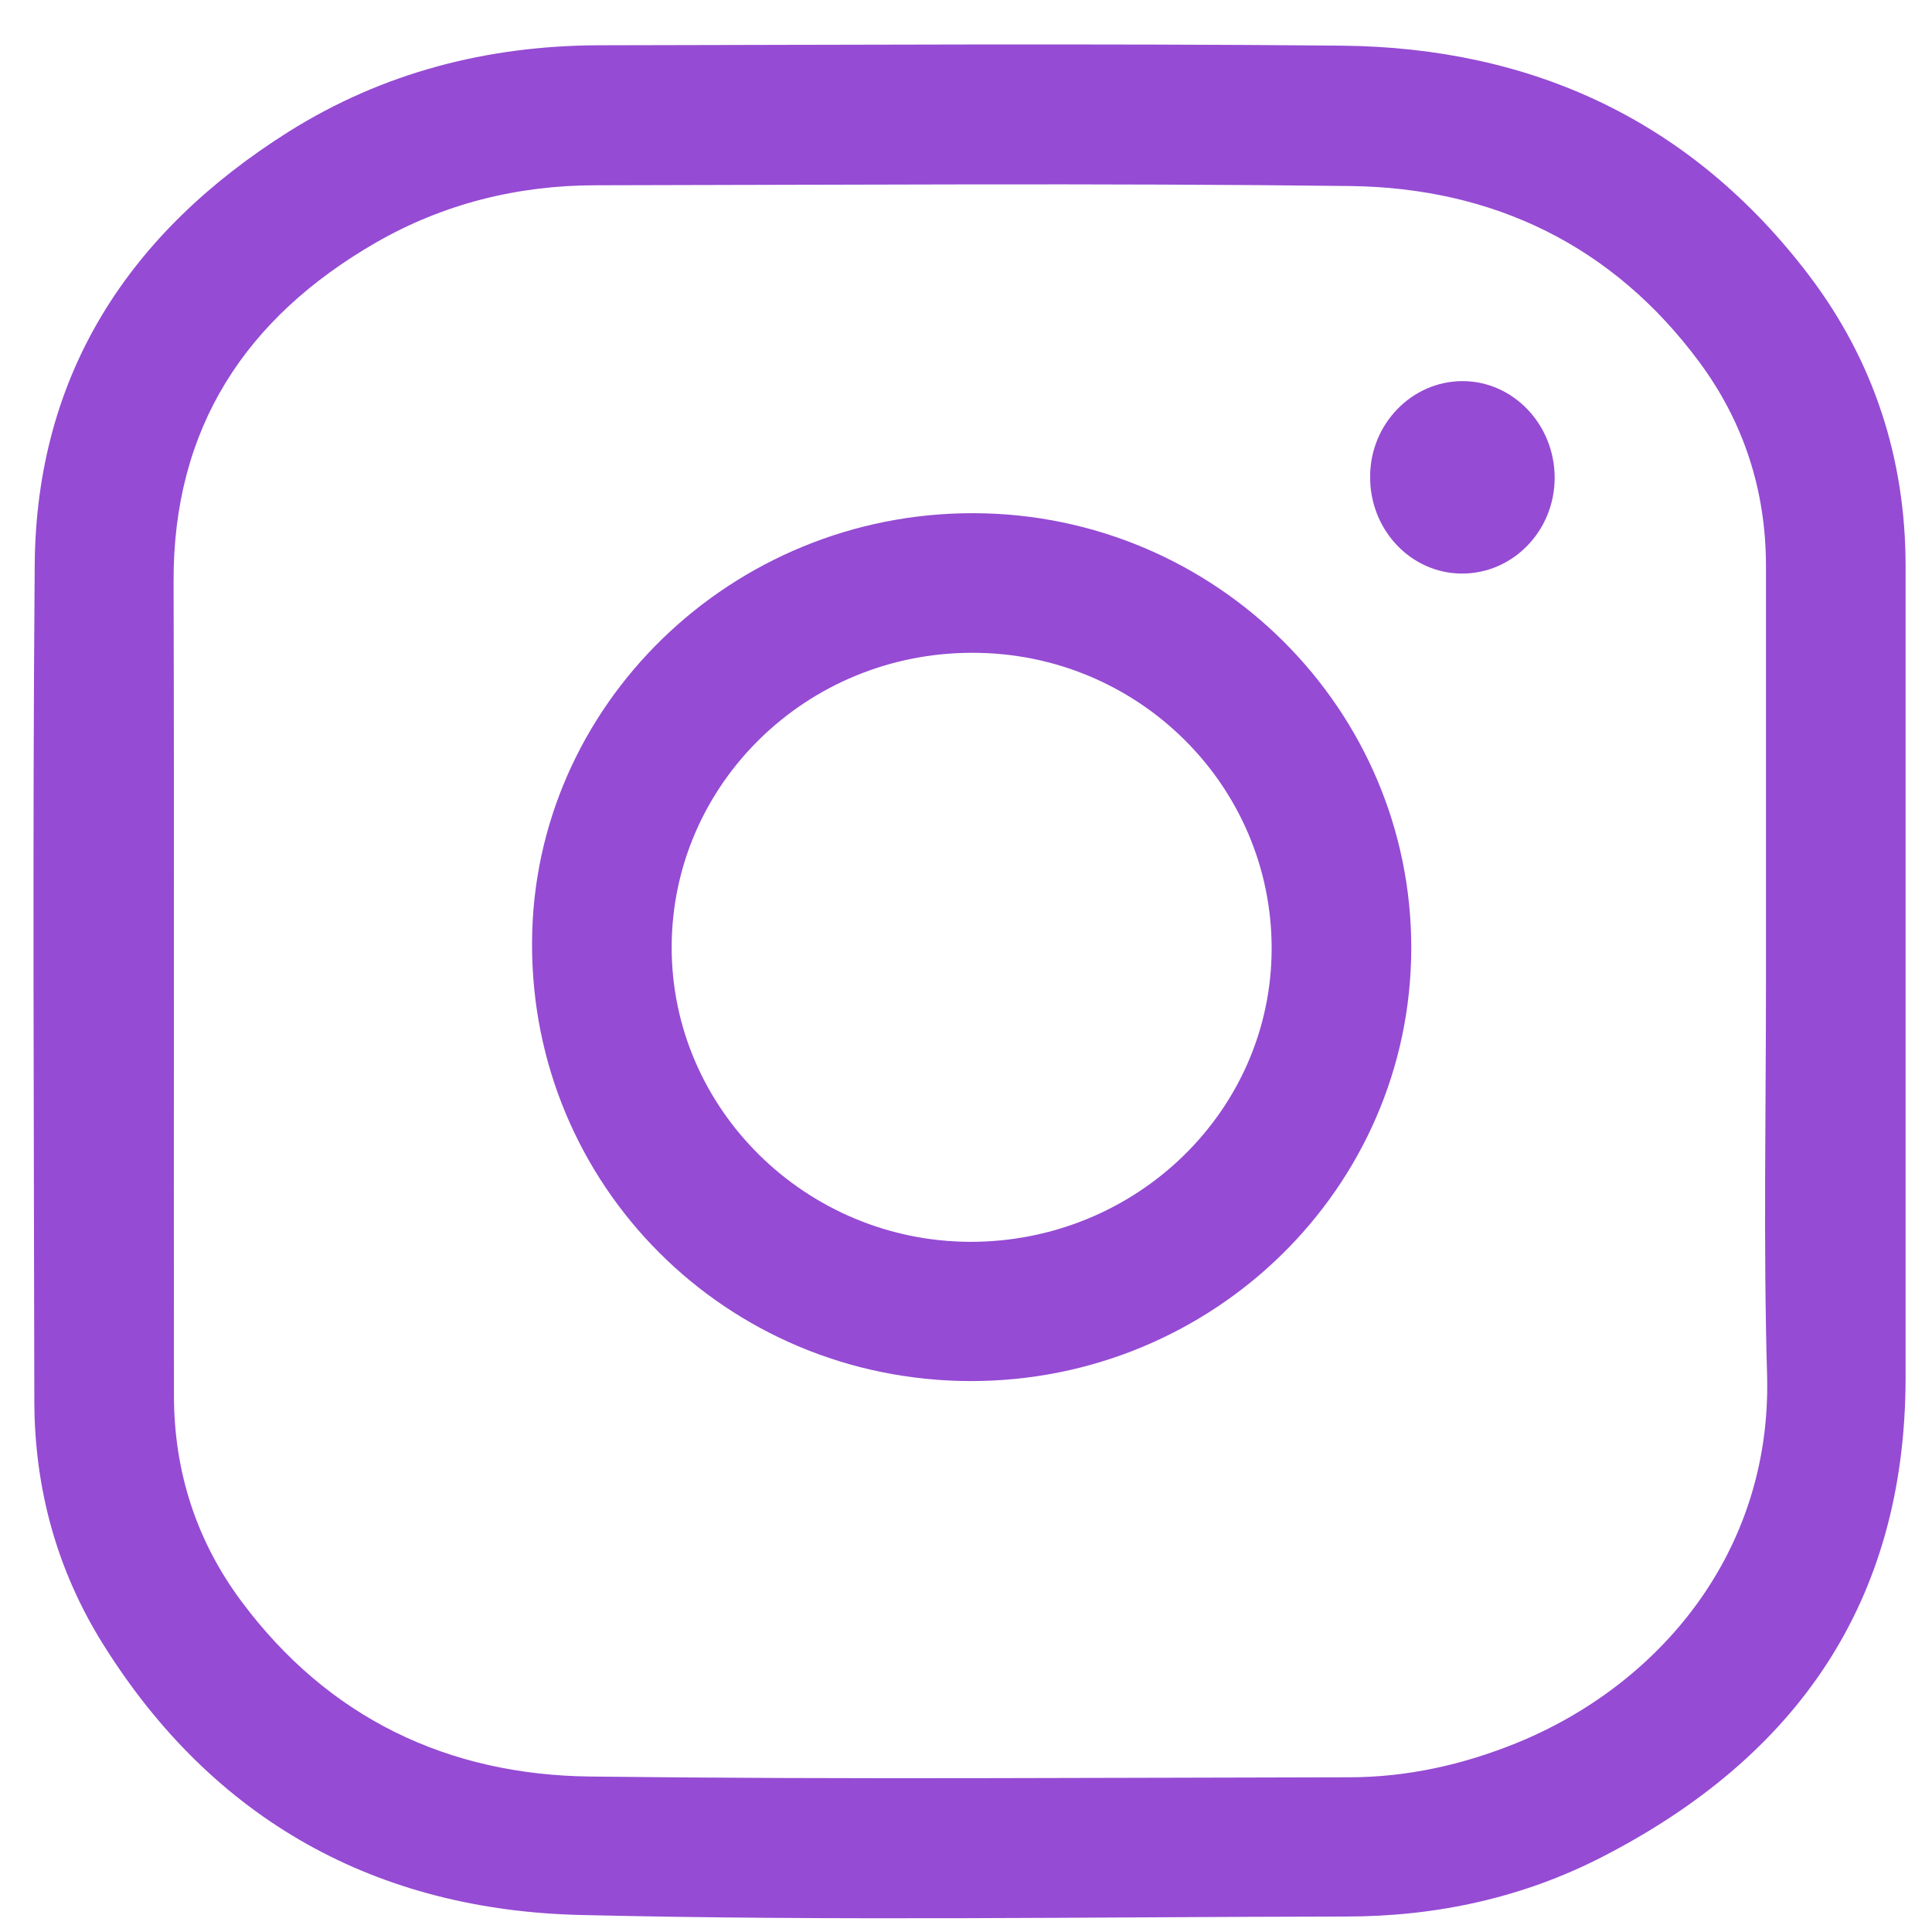 <?xml version="1.0" ?><!DOCTYPE svg  PUBLIC '-//W3C//DTD SVG 1.1//EN'  'http://www.w3.org/Graphics/SVG/1.1/DTD/svg11.dtd'><svg enable-background="new 0 0 512 512" id="Layer_1" version="1.1" viewBox="0 0 512 512" xml:space="preserve" xmlns="http://www.w3.org/2000/svg" xmlns:xlink="http://www.w3.org/1999/xlink"><g><path d="M505,260c0,35,0,70,0,105c0,59.4-28.8,100.6-80.4,127.1c-21.2,10.9-44.1,15.8-67.9,15.8   c-67.5,0.1-135,1.2-202.5-0.4c-54.3-1.2-97.7-25-126.9-71.8c-12.2-19.5-18.1-41.1-18.2-64c-0.1-74-0.5-148,0.1-222   C9.6,99,34.3,61.5,76.5,34.9c25-15.7,52.7-22.8,82.1-22.9c65.7-0.1,131.3-0.5,197,0.1c50.7,0.5,92.9,20.1,123.9,61   C496.6,95.7,505,121.6,505,150C505,186.7,505,223.3,505,260z M468,260.5c0-36.8,0-73.7,0-110.5c0-20-5.9-38.2-17.7-54.1   c-22.9-30.9-54.6-46.1-92.4-46.6c-66.7-0.8-133.3-0.3-200-0.2c-20.7,0-40.4,4.9-58.3,15.2c-34.5,19.9-53.8,49.1-53.6,90   c0.2,71.8,0,143.7,0.1,215.5c0,20.1,5.9,38.5,17.9,54.6c23,30.9,54.7,46,92.5,46.4c67,0.8,134,0.3,201,0.2c15.3,0,30.1-3.3,44.2-9   c37.6-15.2,67.8-50.3,66.6-97.4C467.3,329.9,468,295.2,468,260.5z" fill="#954BD3"/><path d="M257.1,366c-64.7-0.2-116.4-51.9-116.1-116.2c0.2-62.8,52.9-114,117.1-113.8c64.1,0.2,116.1,52,115.9,115.5   C373.8,314.9,321.4,366.1,257.1,366z M257.8,173c-44-0.1-79.7,34.8-79.8,77.9c-0.1,42.9,35.5,78,79,78.2   c44.1,0.1,79.9-34.7,80-77.6C337.1,208.2,301.6,173,257.8,173z" fill="#954BD3"/><path d="M412,126.6c0,14.1-11.1,25.5-24.7,25.4c-13.5-0.1-24.4-11.7-24.2-25.9c0.1-13.8,11.1-25.1,24.5-25.1   C401,101,412,112.5,412,126.6z" fill="#954BD3"/></g></svg>